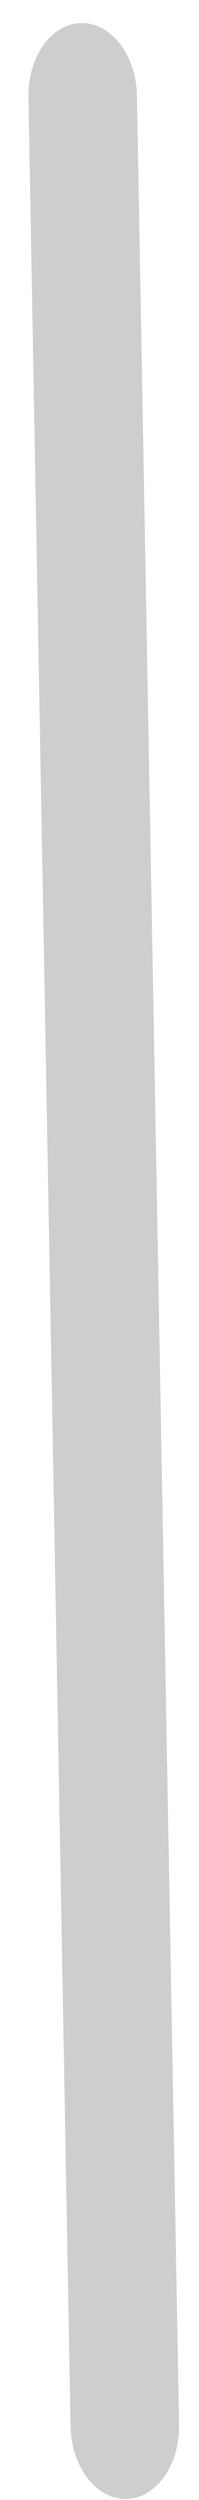 <svg width="9" height="113" viewBox="0 0 9 113" fill="none" xmlns="http://www.w3.org/2000/svg">
<path d="M6.193 4.309C6.193 4.315 6.194 4.322 6.194 4.329C6.226 6.154 5.163 7.654 3.813 7.683C2.458 7.713 1.327 6.251 1.287 4.417C1.246 2.583 2.312 1.072 3.667 1.042C5.022 1.012 6.153 2.474 6.193 4.309Z" fill="#9F9F9F" fill-opacity="0.5"/>
<path d="M8.098 109.578C8.139 111.412 7.073 112.923 5.718 112.953C4.363 112.983 3.232 111.521 3.191 109.687C3.191 109.68 3.191 109.673 3.191 109.666C3.159 107.841 4.222 106.341 5.572 106.312C6.927 106.282 8.058 107.744 8.098 109.578Z" fill="#9F9F9F" fill-opacity="0.5"/>
<path d="M6.194 4.329C6.226 6.154 5.163 7.654 3.813 7.683C2.458 7.713 1.327 6.251 1.287 4.417L3.191 109.666C3.159 107.841 4.222 106.341 5.572 106.312C6.927 106.282 8.058 107.744 8.098 109.578L6.194 4.329Z" fill="#9F9F9F" fill-opacity="0.5"/>
</svg>
